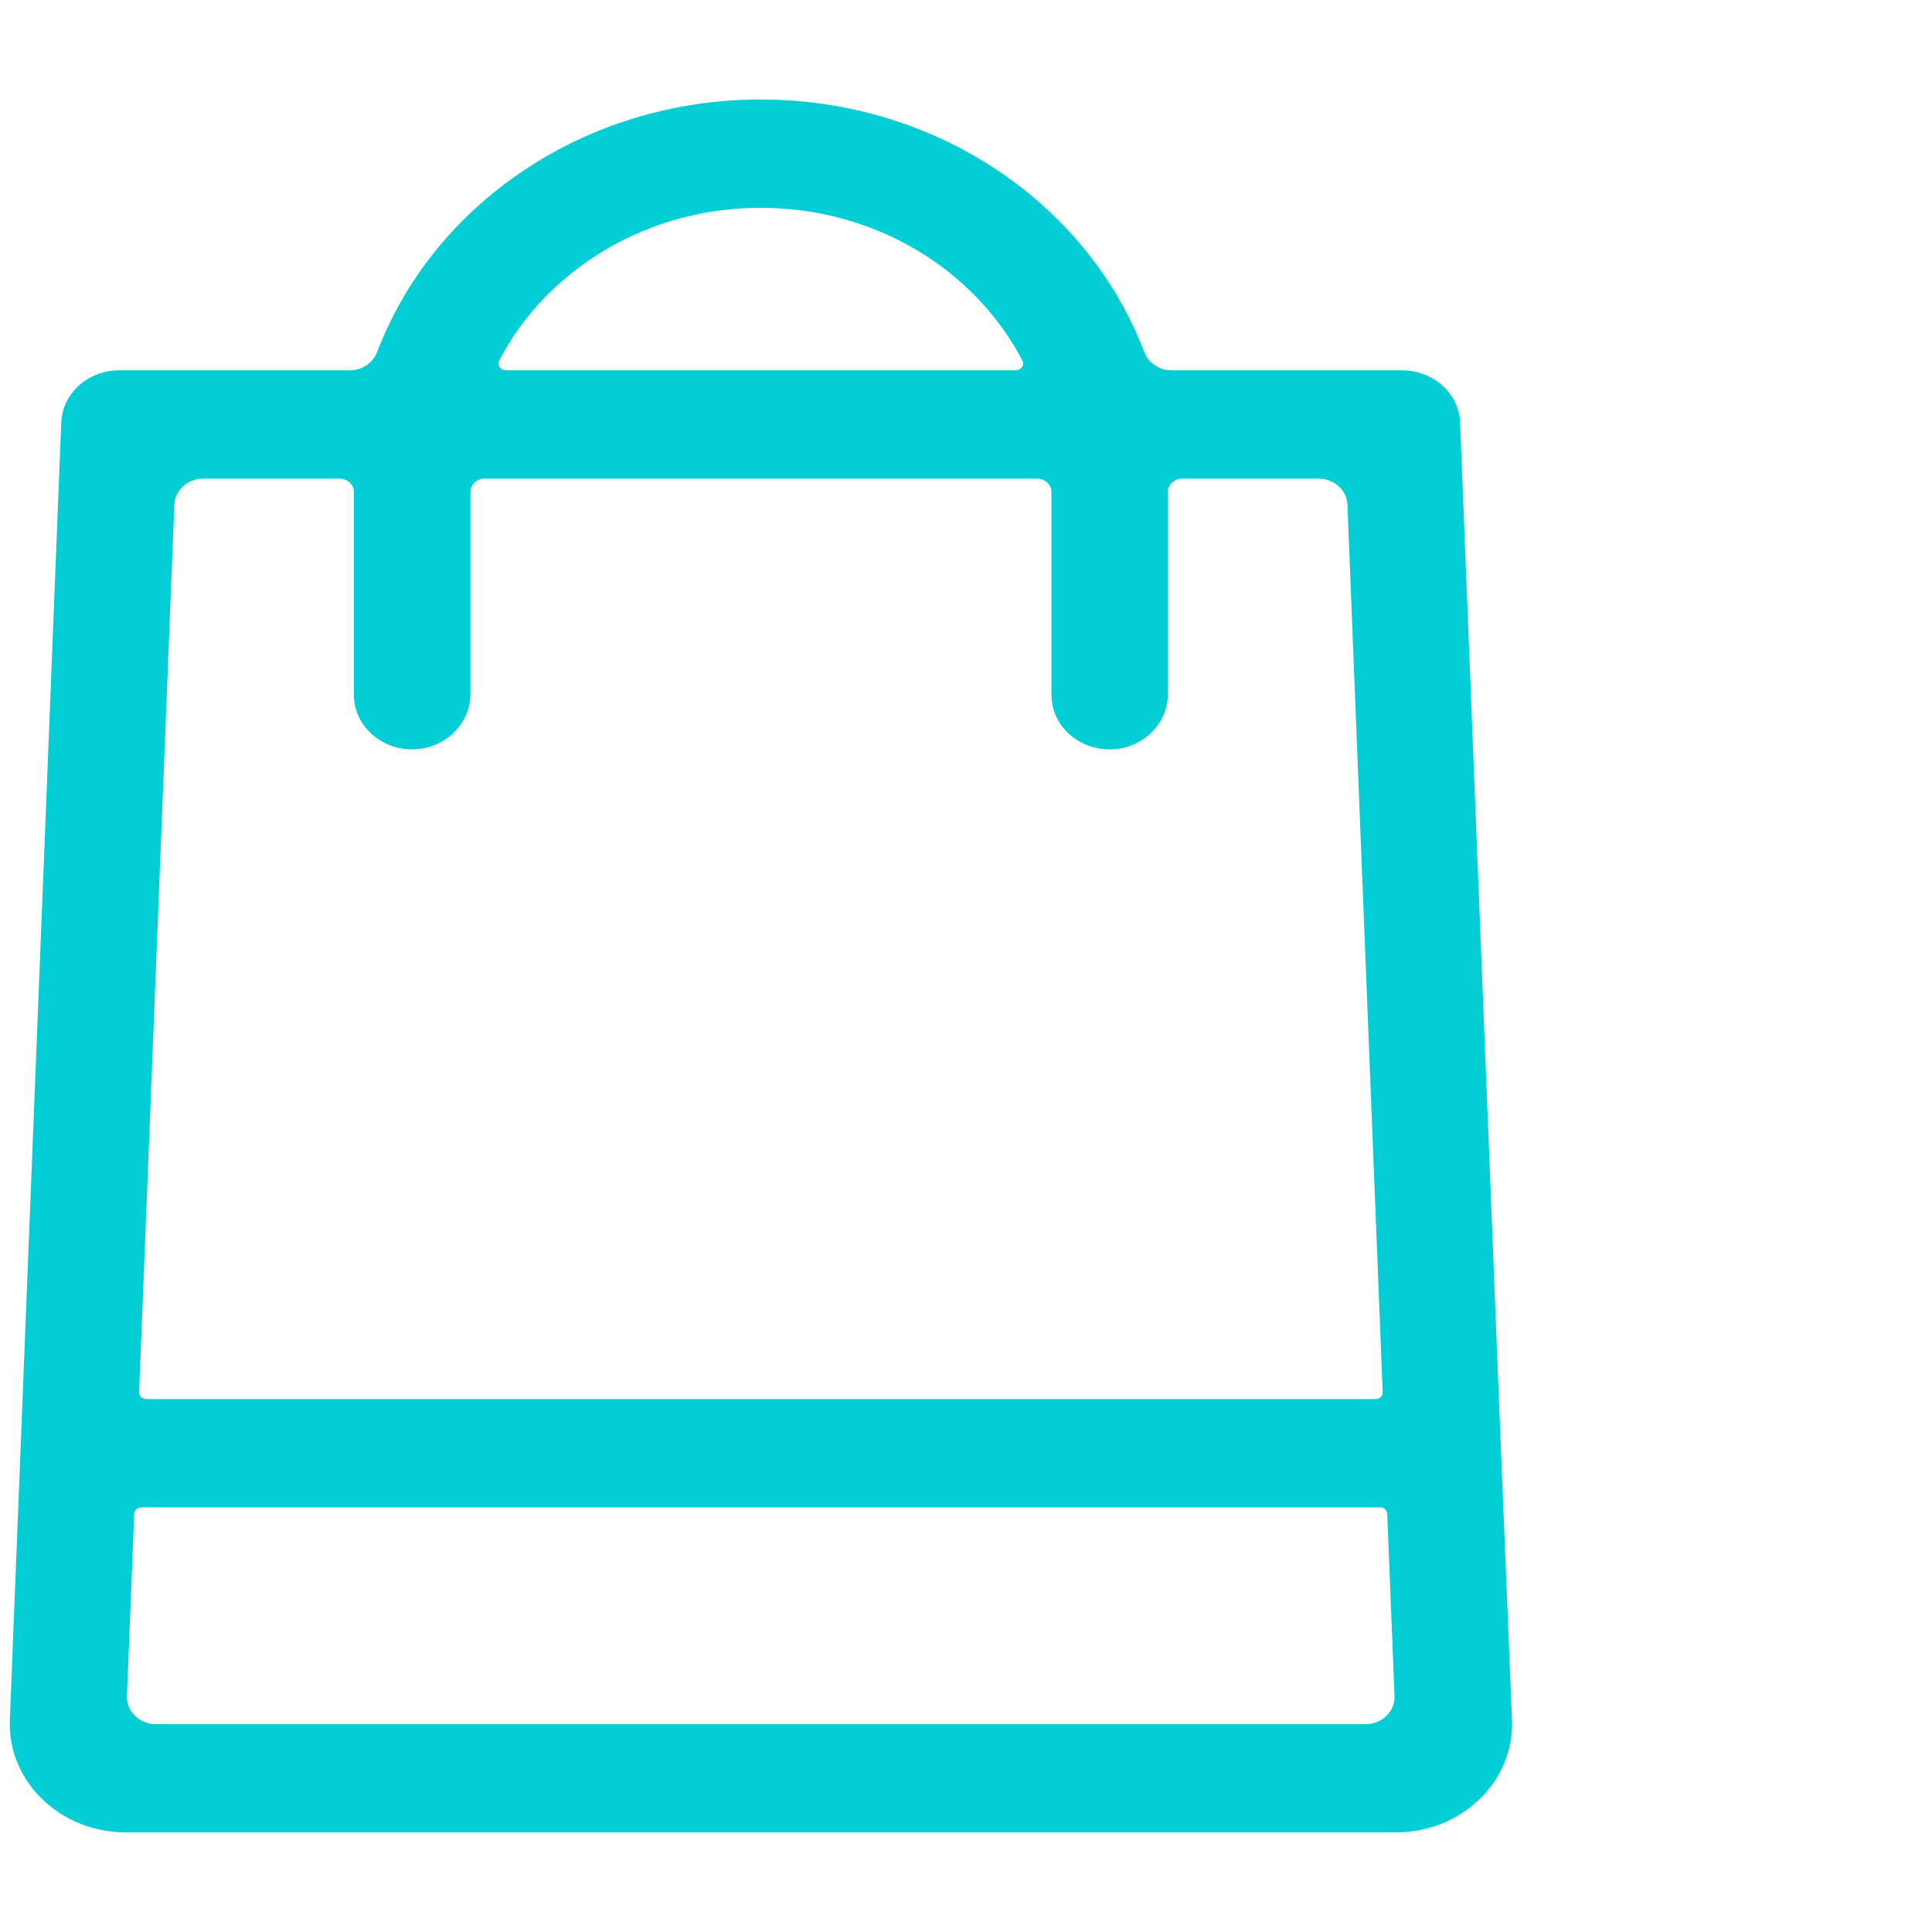 <svg width="30" height="30" viewBox="0 0 30 30" fill="none" xmlns="http://www.w3.org/2000/svg">
<g clip-path="url(#clip0_24_2286)">
<g clip-path="url(#clip1_24_2286)">
<path d="M23.275 21.727L22.672 6.559C22.655 6.107 22.254 5.75 21.769 5.75H18.194C18.002 5.75 17.833 5.637 17.768 5.466C17.452 4.633 16.939 3.884 16.279 3.269C15.137 2.205 13.558 1.545 11.812 1.545C9.063 1.545 6.723 3.183 5.857 5.466C5.792 5.634 5.623 5.75 5.431 5.75H1.853C1.368 5.75 0.97 6.107 0.951 6.559L0.35 21.727L0.153 26.71C0.116 27.663 0.934 28.454 1.957 28.454H21.674C22.697 28.454 23.515 27.663 23.478 26.71L23.275 21.727ZM8.623 4.46C9.441 3.698 10.569 3.227 11.812 3.227C13.6 3.227 15.143 4.194 15.876 5.6C15.913 5.668 15.856 5.75 15.774 5.75H7.854C7.772 5.75 7.715 5.668 7.752 5.6C7.972 5.174 8.268 4.788 8.623 4.46ZM3.158 7.432H5.271C5.395 7.432 5.496 7.526 5.496 7.642V10.795C5.496 11.027 5.598 11.237 5.761 11.389C5.93 11.547 6.162 11.642 6.421 11.636C6.914 11.626 7.304 11.239 7.304 10.78V7.642C7.304 7.526 7.405 7.432 7.529 7.432H16.102C16.226 7.432 16.327 7.526 16.327 7.642V10.795C16.327 11.027 16.429 11.237 16.592 11.389C16.761 11.547 16.993 11.642 17.252 11.636C17.745 11.626 18.135 11.239 18.135 10.78V7.642C18.135 7.526 18.236 7.432 18.36 7.432H20.472C20.715 7.432 20.915 7.61 20.923 7.836L21.47 21.617C21.473 21.677 21.422 21.725 21.358 21.725H2.273C2.208 21.725 2.157 21.675 2.16 21.617L2.707 7.836C2.716 7.61 2.916 7.432 3.158 7.432V7.432ZM1.971 26.337L2.084 23.509C2.087 23.451 2.135 23.406 2.197 23.406H21.428C21.49 23.406 21.538 23.451 21.541 23.509L21.654 26.337C21.662 26.576 21.459 26.773 21.203 26.773H2.423C2.166 26.773 1.963 26.576 1.971 26.337Z" fill="#03CDD5"/>
</g>
</g>
<defs>
<clipPath id="clip0_24_2286">
<rect width="30" height="30" fill="white"/>
</clipPath>
<clipPath id="clip1_24_2286">
<rect width="28.875" height="26.909" fill="white" transform="translate(-2.625 1.545)"/>
</clipPath>
</defs>
</svg>
